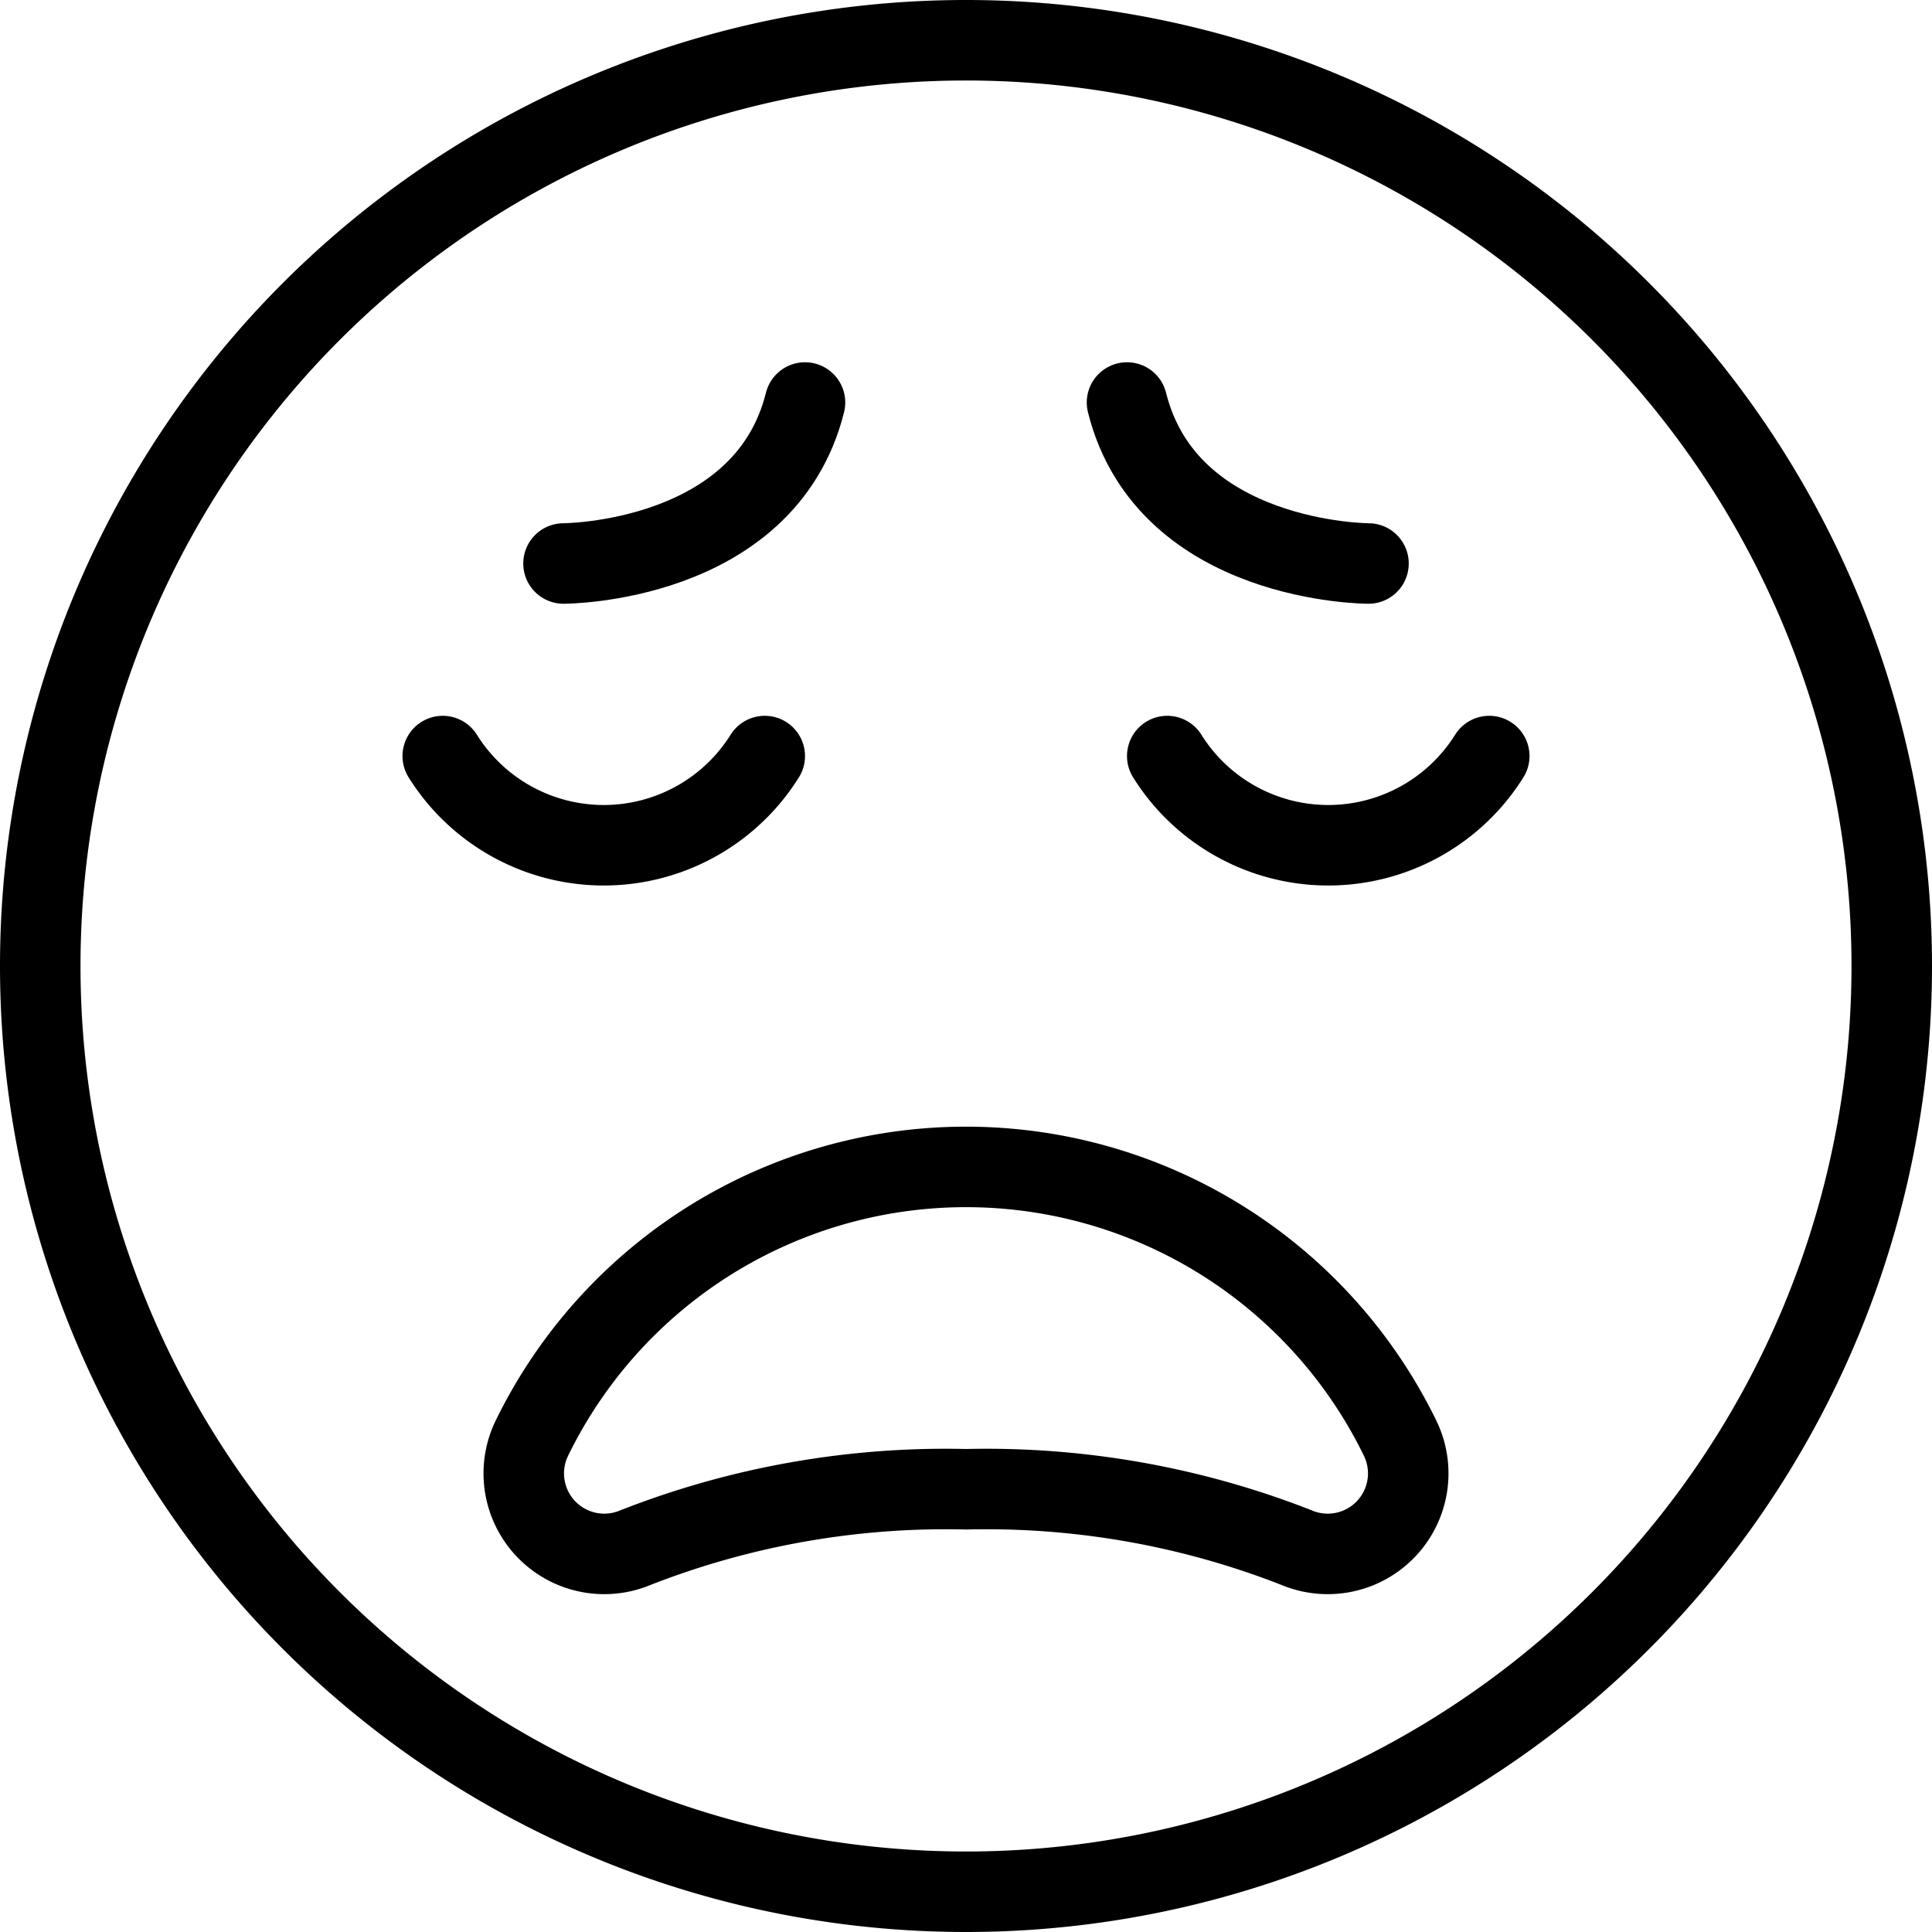 <svg viewBox="0 0 24 24" xmlns="http://www.w3.org/2000/svg"><g transform="matrix(1,0,0,1,0,0)"><path d="M7.894,19.225a1,1,0,0,1-1.285-1.363,6,6,0,0,1,10.782,0,1,1,0,0,1-1.285,1.363A10.565,10.565,0,0,0,12,18.5,10.565,10.565,0,0,0,7.894,19.225Z" fill="none" stroke="#000000" stroke-linecap="round" stroke-linejoin="round"></path><path d="M0.500 12.000 A11.500 11.500 0 1 0 23.500 12.000 A11.500 11.500 0 1 0 0.500 12.000 Z" fill="none" stroke="#000000" stroke-linecap="round" stroke-linejoin="round"></path><path d="M14.5,9.392a2.359,2.359,0,0,0,4,0" fill="none" stroke="#000000" stroke-linecap="round" stroke-linejoin="round"></path><path d="M9.5,9.392a2.359,2.359,0,0,1-4,0" fill="none" stroke="#000000" stroke-linecap="round" stroke-linejoin="round"></path><path d="M7,7s2.5,0,3-2" fill="none" stroke="#000000" stroke-linecap="round" stroke-linejoin="round"></path><path d="M17,7s-2.5,0-3-2" fill="none" stroke="#000000" stroke-linecap="round" stroke-linejoin="round"></path></g></svg>